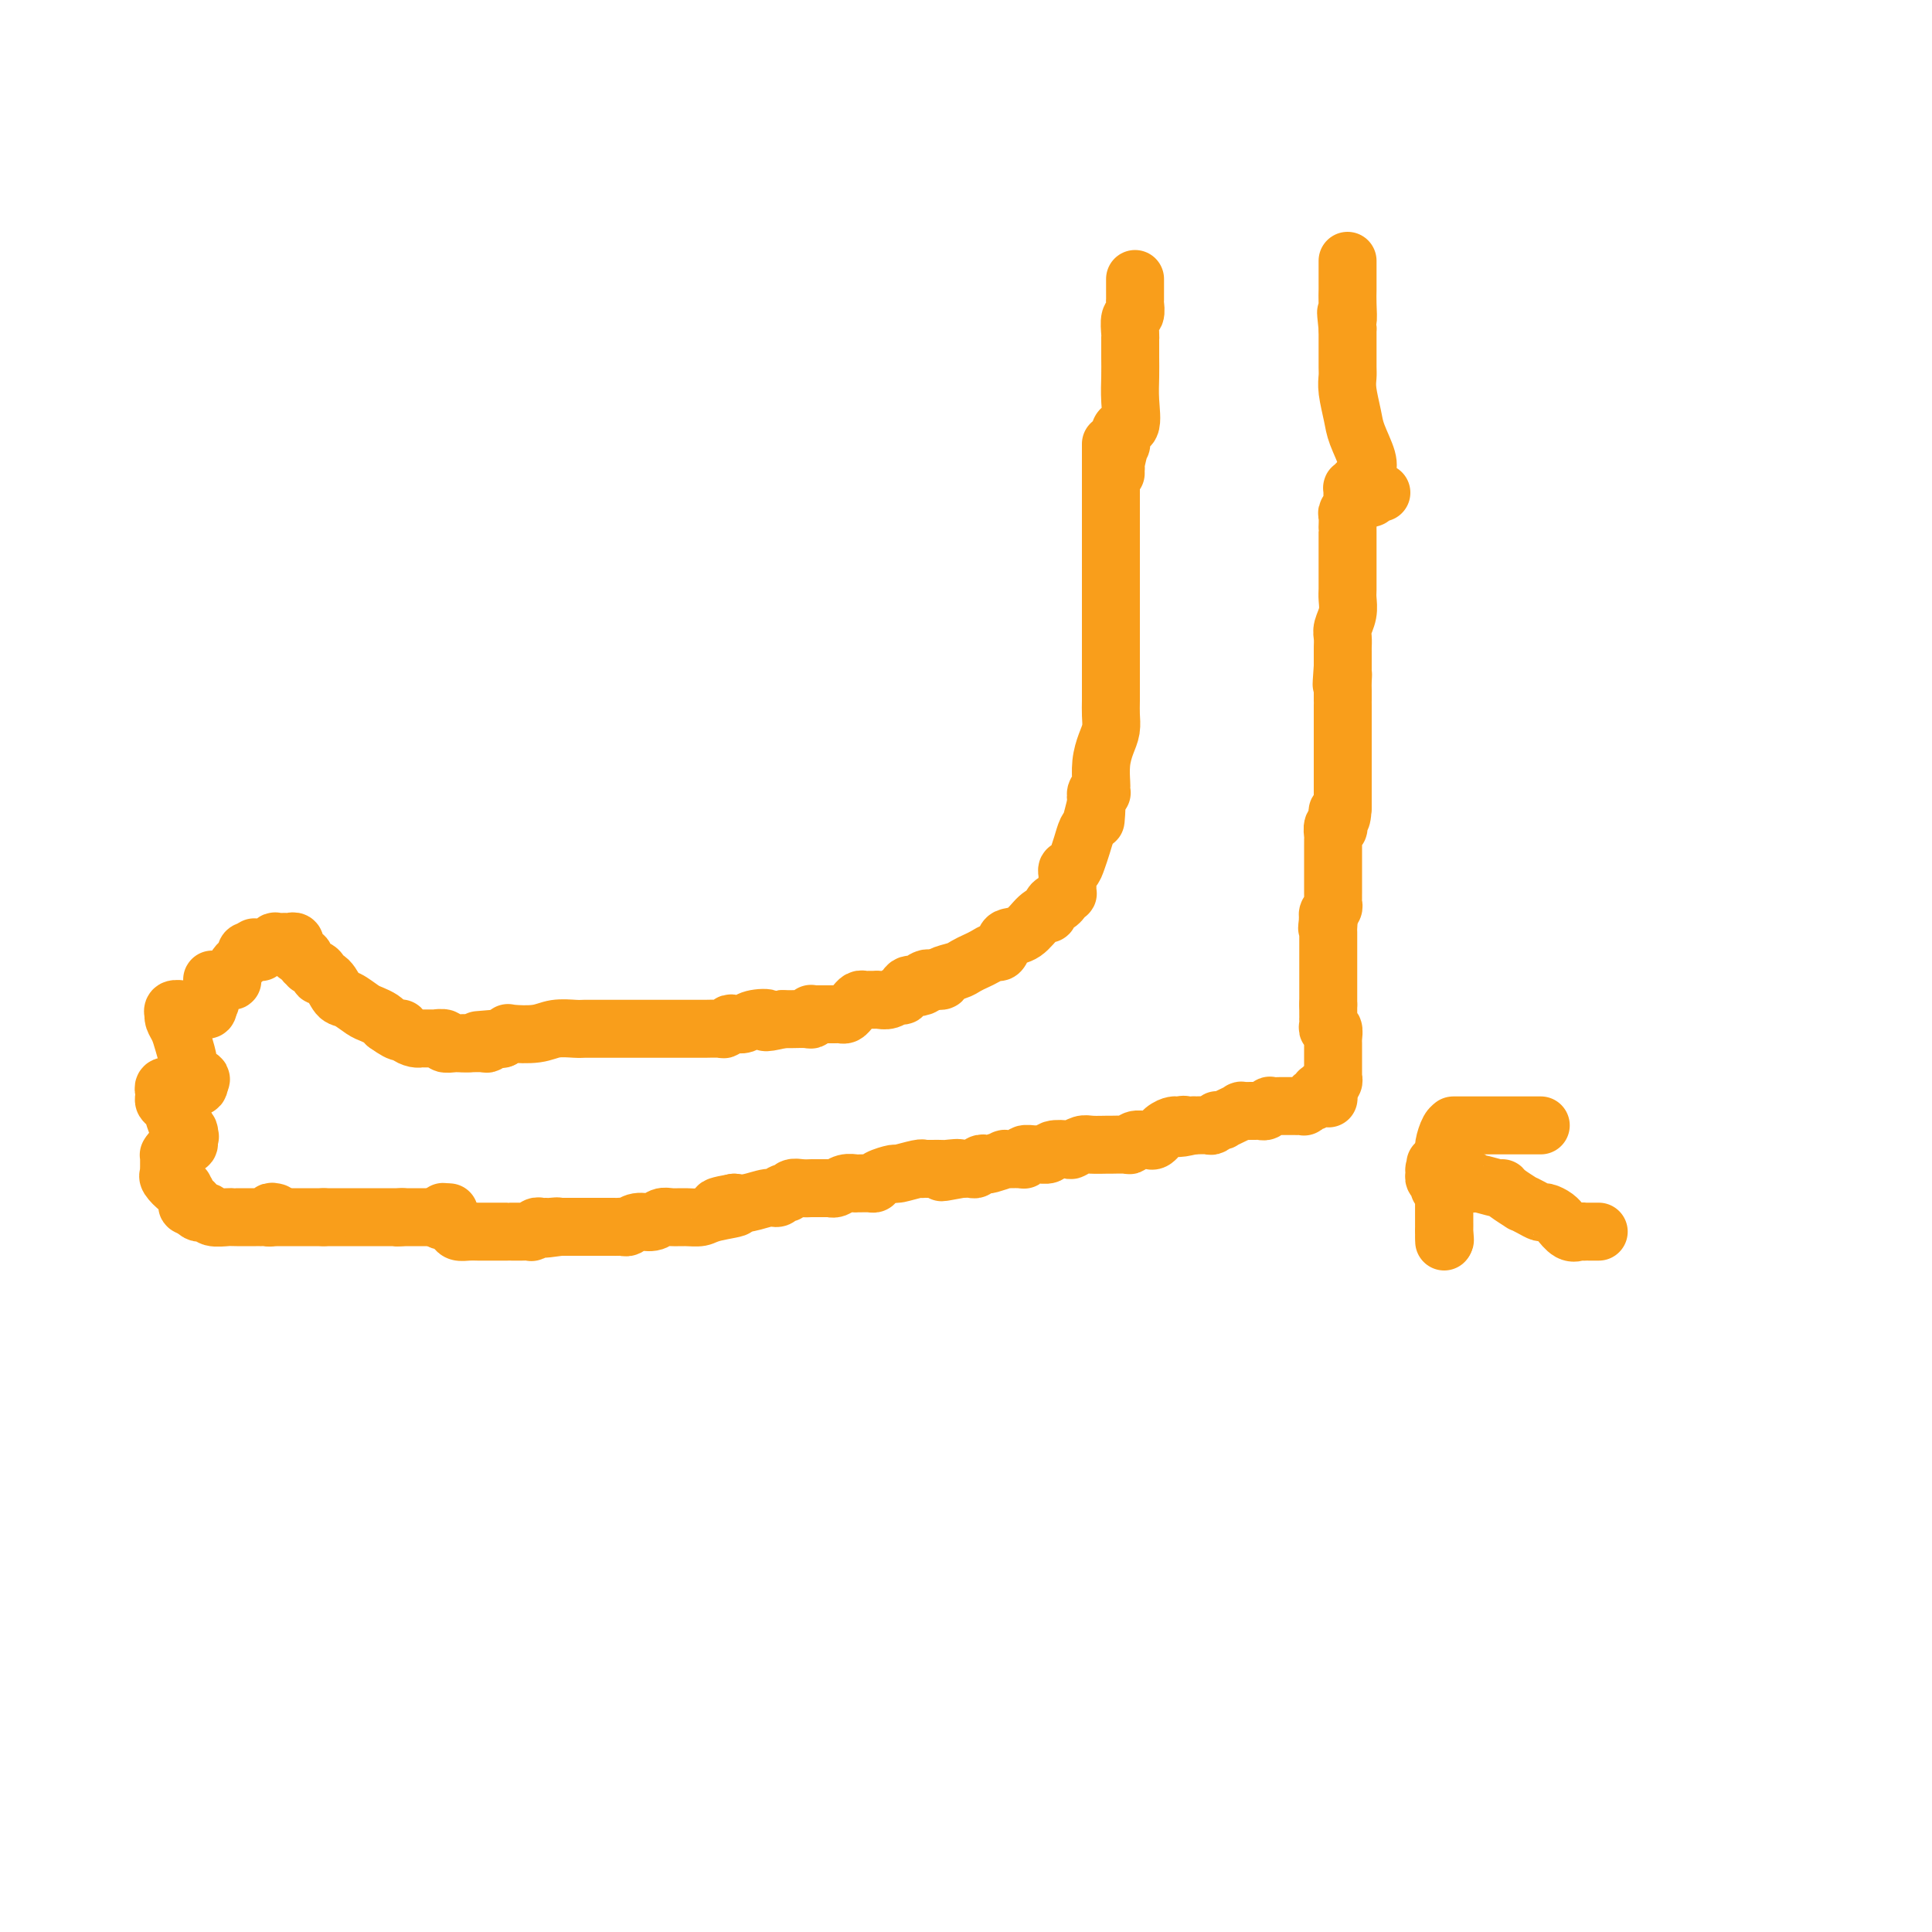 <svg viewBox='0 0 400 400' version='1.1' xmlns='http://www.w3.org/2000/svg' xmlns:xlink='http://www.w3.org/1999/xlink'><g fill='none' stroke='#F99E1B' stroke-width='12' stroke-linecap='round' stroke-linejoin='round'><path d='M230,92c0.000,-0.089 0.000,-0.177 0,0c0.000,0.177 0.000,0.621 0,1c-0.000,0.379 0.000,0.694 0,1c0.000,0.306 0.000,0.603 0,1c-0.000,0.397 0.000,0.894 0,1c0.000,0.106 0.000,-0.179 0,0c0.000,0.179 0.000,0.821 0,1c0.000,0.179 -0.000,-0.107 0,0c0.000,0.107 0.000,0.606 0,1c0.000,0.394 0.000,0.682 0,1c0.000,0.318 0.000,0.666 0,1c-0.000,0.334 -0.000,0.655 0,1c0.000,0.345 -0.000,0.713 0,1c0.000,0.287 -0.000,0.492 0,1c0.000,0.508 0.000,1.319 0,2c0.000,0.681 0.000,1.232 0,2c0.000,0.768 0.000,1.751 0,2c0.000,0.249 0.000,-0.237 0,0c0.000,0.237 0.000,1.198 0,2c0.000,0.802 0.000,1.447 0,2c0.000,0.553 -0.000,1.015 0,2c0.000,0.985 0.000,2.492 0,4'/><path d='M230,119c0.000,4.542 0.000,2.397 0,2c-0.000,-0.397 -0.000,0.954 0,2c0.000,1.046 0.000,1.786 0,2c-0.000,0.214 -0.000,-0.097 0,0c0.000,0.097 0.000,0.602 0,1c-0.000,0.398 -0.000,0.688 0,1c0.000,0.312 0.000,0.646 0,1c-0.000,0.354 -0.000,0.730 0,1c0.000,0.270 0.000,0.436 0,1c-0.000,0.564 -0.000,1.526 0,2c0.000,0.474 0.000,0.461 0,1c-0.000,0.539 -0.000,1.630 0,2c0.000,0.370 0.000,0.019 0,0c-0.000,-0.019 -0.000,0.294 0,1c0.000,0.706 0.000,1.806 0,2c-0.000,0.194 -0.000,-0.517 0,0c0.000,0.517 0.001,2.263 0,3c-0.001,0.737 -0.003,0.465 0,1c0.003,0.535 0.011,1.878 0,3c-0.011,1.122 -0.041,2.024 0,3c0.041,0.976 0.155,2.026 0,3c-0.155,0.974 -0.578,1.872 -1,3c-0.422,1.128 -0.844,2.485 -1,4c-0.156,1.515 -0.045,3.189 0,4c0.045,0.811 0.026,0.759 0,1c-0.026,0.241 -0.059,0.776 0,1c0.059,0.224 0.208,0.137 0,0c-0.208,-0.137 -0.774,-0.325 -1,0c-0.226,0.325 -0.113,1.162 0,2'/><path d='M227,166c-0.416,7.338 0.043,2.182 0,1c-0.043,-1.182 -0.589,1.610 -1,3c-0.411,1.390 -0.688,1.377 -1,2c-0.312,0.623 -0.658,1.883 -1,3c-0.342,1.117 -0.680,2.092 -1,3c-0.320,0.908 -0.622,1.749 -1,2c-0.378,0.251 -0.833,-0.088 -1,0c-0.167,0.088 -0.045,0.602 0,1c0.045,0.398 0.013,0.680 0,1c-0.013,0.320 -0.006,0.677 0,1c0.006,0.323 0.013,0.613 0,1c-0.013,0.387 -0.045,0.872 0,1c0.045,0.128 0.165,-0.102 0,0c-0.165,0.102 -0.617,0.535 -1,1c-0.383,0.465 -0.696,0.963 -1,1c-0.304,0.037 -0.598,-0.386 -1,0c-0.402,0.386 -0.913,1.581 -1,2c-0.087,0.419 0.251,0.061 0,0c-0.251,-0.061 -1.090,0.173 -2,1c-0.910,0.827 -1.892,2.245 -3,3c-1.108,0.755 -2.341,0.846 -3,1c-0.659,0.154 -0.743,0.370 -1,1c-0.257,0.630 -0.688,1.674 -1,2c-0.312,0.326 -0.505,-0.067 -1,0c-0.495,0.067 -1.293,0.595 -2,1c-0.707,0.405 -1.323,0.687 -2,1c-0.677,0.313 -1.416,0.659 -2,1c-0.584,0.341 -1.012,0.679 -2,1c-0.988,0.321 -2.535,0.625 -3,1c-0.465,0.375 0.153,0.821 0,1c-0.153,0.179 -1.076,0.089 -2,0'/><path d='M193,203c-4.351,2.649 -1.729,0.770 -1,0c0.729,-0.770 -0.434,-0.432 -1,0c-0.566,0.432 -0.536,0.957 -1,1c-0.464,0.043 -1.424,-0.395 -2,0c-0.576,0.395 -0.770,1.622 -1,2c-0.230,0.378 -0.495,-0.095 -1,0c-0.505,0.095 -1.248,0.758 -2,1c-0.752,0.242 -1.511,0.064 -2,0c-0.489,-0.064 -0.708,-0.014 -1,0c-0.292,0.014 -0.655,-0.008 -1,0c-0.345,0.008 -0.670,0.044 -1,0c-0.330,-0.044 -0.666,-0.170 -1,0c-0.334,0.170 -0.667,0.634 -1,1c-0.333,0.366 -0.668,0.634 -1,1c-0.332,0.366 -0.663,0.830 -1,1c-0.337,0.170 -0.682,0.046 -1,0c-0.318,-0.046 -0.611,-0.012 -1,0c-0.389,0.012 -0.874,0.003 -1,0c-0.126,-0.003 0.107,-0.001 0,0c-0.107,0.001 -0.554,0.001 -1,0c-0.446,-0.001 -0.890,-0.001 -1,0c-0.110,0.001 0.114,0.004 0,0c-0.114,-0.004 -0.568,-0.015 -1,0c-0.432,0.015 -0.843,0.057 -1,0c-0.157,-0.057 -0.059,-0.211 0,0c0.059,0.211 0.078,0.789 0,1c-0.078,0.211 -0.252,0.057 -1,0c-0.748,-0.057 -2.071,-0.016 -3,0c-0.929,0.016 -1.465,0.008 -2,0'/><path d='M162,211c-5.318,1.254 -3.112,0.387 -3,0c0.112,-0.387 -1.868,-0.296 -3,0c-1.132,0.296 -1.414,0.797 -2,1c-0.586,0.203 -1.474,0.107 -2,0c-0.526,-0.107 -0.688,-0.225 -1,0c-0.312,0.225 -0.774,0.792 -1,1c-0.226,0.208 -0.216,0.056 -1,0c-0.784,-0.056 -2.362,-0.015 -3,0c-0.638,0.015 -0.335,0.004 -1,0c-0.665,-0.004 -2.297,-0.001 -4,0c-1.703,0.001 -3.479,0.000 -5,0c-1.521,-0.000 -2.789,-0.000 -4,0c-1.211,0.000 -2.365,0.000 -3,0c-0.635,-0.000 -0.750,0.000 -1,0c-0.250,-0.000 -0.634,-0.000 -1,0c-0.366,0.000 -0.715,0.000 -1,0c-0.285,-0.000 -0.505,-0.001 -1,0c-0.495,0.001 -1.263,0.004 -2,0c-0.737,-0.004 -1.441,-0.015 -2,0c-0.559,0.015 -0.972,0.056 -2,0c-1.028,-0.056 -2.672,-0.207 -4,0c-1.328,0.207 -2.342,0.774 -4,1c-1.658,0.226 -3.960,0.112 -5,0c-1.040,-0.112 -0.819,-0.223 -1,0c-0.181,0.223 -0.766,0.778 -1,1c-0.234,0.222 -0.117,0.111 0,0'/><path d='M104,215c-9.230,0.635 -3.307,0.223 -1,0c2.307,-0.223 0.996,-0.256 0,0c-0.996,0.256 -1.679,0.801 -2,1c-0.321,0.199 -0.282,0.053 -1,0c-0.718,-0.053 -2.193,-0.014 -3,0c-0.807,0.014 -0.945,0.004 -1,0c-0.055,-0.004 -0.028,-0.002 0,0'/><path d='M281,100c-0.423,0.446 -0.845,0.893 -1,1c-0.155,0.107 -0.041,-0.125 0,0c0.041,0.125 0.011,0.608 0,1c-0.011,0.392 -0.002,0.693 0,1c0.002,0.307 -0.003,0.622 0,1c0.003,0.378 0.015,0.821 0,1c-0.015,0.179 -0.057,0.094 0,0c0.057,-0.094 0.211,-0.197 0,0c-0.211,0.197 -0.789,0.696 -1,1c-0.211,0.304 -0.057,0.415 0,1c0.057,0.585 0.015,1.643 0,2c-0.015,0.357 -0.004,0.012 0,0c0.004,-0.012 0.001,0.308 0,1c-0.001,0.692 -0.000,1.755 0,2c0.000,0.245 0.000,-0.328 0,0c-0.000,0.328 0.000,1.558 0,2c-0.000,0.442 -0.000,0.095 0,1c0.000,0.905 0.001,3.060 0,4c-0.001,0.940 -0.004,0.664 0,1c0.004,0.336 0.015,1.283 0,2c-0.015,0.717 -0.057,1.205 0,2c0.057,0.795 0.211,1.899 0,3c-0.211,1.101 -0.789,2.201 -1,3c-0.211,0.799 -0.057,1.297 0,2c0.057,0.703 0.015,1.611 0,2c-0.015,0.389 -0.004,0.259 0,1c0.004,0.741 0.001,2.355 0,3c-0.001,0.645 -0.001,0.323 0,0'/><path d='M278,138c-0.464,6.295 -0.124,3.031 0,2c0.124,-1.031 0.033,0.171 0,1c-0.033,0.829 -0.009,1.287 0,2c0.009,0.713 0.002,1.683 0,2c-0.002,0.317 -0.001,-0.018 0,0c0.001,0.018 0.000,0.390 0,1c-0.000,0.610 -0.000,1.459 0,2c0.000,0.541 0.000,0.776 0,1c-0.000,0.224 -0.000,0.439 0,1c0.000,0.561 0.000,1.470 0,2c-0.000,0.530 -0.000,0.681 0,1c0.000,0.319 0.000,0.807 0,1c-0.000,0.193 -0.000,0.093 0,0c0.000,-0.093 0.000,-0.179 0,0c-0.000,0.179 -0.000,0.622 0,1c0.000,0.378 0.000,0.691 0,1c-0.000,0.309 -0.000,0.612 0,1c0.000,0.388 0.000,0.860 0,1c-0.000,0.140 -0.000,-0.050 0,0c0.000,0.050 0.000,0.342 0,1c-0.000,0.658 -0.000,1.682 0,2c0.000,0.318 0.000,-0.071 0,0c-0.000,0.071 -0.000,0.601 0,1c0.000,0.399 0.000,0.668 0,1c0.000,0.332 0.000,0.728 0,1c0.000,0.272 0.000,0.419 0,1c0.000,0.581 0.000,1.594 0,2c0.000,0.406 0.000,0.203 0,0'/><path d='M278,167c-0.222,4.533 -0.777,1.365 -1,1c-0.223,-0.365 -0.112,2.074 0,3c0.112,0.926 0.226,0.338 0,0c-0.226,-0.338 -0.793,-0.427 -1,0c-0.207,0.427 -0.056,1.371 0,2c0.056,0.629 0.015,0.943 0,1c-0.015,0.057 -0.004,-0.143 0,0c0.004,0.143 0.001,0.630 0,1c-0.001,0.370 -0.000,0.624 0,1c0.000,0.376 0.000,0.875 0,1c-0.000,0.125 -0.000,-0.124 0,0c0.000,0.124 0.000,0.622 0,1c-0.000,0.378 -0.000,0.638 0,1c0.000,0.362 0.000,0.827 0,1c-0.000,0.173 -0.000,0.056 0,0c0.000,-0.056 0.000,-0.049 0,0c-0.000,0.049 -0.000,0.142 0,1c0.000,0.858 0.000,2.482 0,3c-0.000,0.518 -0.000,-0.068 0,0c0.000,0.068 0.001,0.792 0,1c-0.001,0.208 -0.004,-0.099 0,0c0.004,0.099 0.015,0.605 0,1c-0.015,0.395 -0.057,0.681 0,1c0.057,0.319 0.211,0.673 0,1c-0.211,0.327 -0.788,0.626 -1,1c-0.212,0.374 -0.061,0.821 0,1c0.061,0.179 0.030,0.089 0,0'/><path d='M275,190c-0.464,3.740 -0.124,1.590 0,1c0.124,-0.590 0.033,0.381 0,1c-0.033,0.619 -0.009,0.887 0,1c0.009,0.113 0.002,0.071 0,0c-0.002,-0.071 -0.001,-0.173 0,0c0.001,0.173 0.000,0.620 0,1c-0.000,0.380 -0.000,0.694 0,1c0.000,0.306 0.000,0.603 0,1c-0.000,0.397 -0.000,0.894 0,1c0.000,0.106 0.000,-0.179 0,0c-0.000,0.179 -0.000,0.821 0,1c0.000,0.179 0.000,-0.106 0,0c-0.000,0.106 -0.000,0.602 0,1c0.000,0.398 0.000,0.698 0,1c-0.000,0.302 -0.000,0.606 0,1c0.000,0.394 0.000,0.879 0,1c-0.000,0.121 -0.000,-0.123 0,0c0.000,0.123 0.000,0.611 0,1c-0.000,0.389 -0.000,0.679 0,1c0.000,0.321 0.000,0.674 0,1c-0.000,0.326 -0.000,0.626 0,1c0.000,0.374 0.000,0.822 0,1c-0.000,0.178 0.000,0.086 0,0c0.000,-0.086 0.000,-0.168 0,0c0.000,0.168 0.000,0.584 0,1'/><path d='M275,208c0.000,2.967 0.000,1.386 0,1c-0.000,-0.386 -0.001,0.423 0,1c0.001,0.577 0.004,0.924 0,1c-0.004,0.076 -0.015,-0.117 0,0c0.015,0.117 0.057,0.543 0,1c-0.057,0.457 -0.211,0.944 0,1c0.211,0.056 0.789,-0.318 1,0c0.211,0.318 0.057,1.328 0,2c-0.057,0.672 -0.015,1.007 0,1c0.015,-0.007 0.004,-0.358 0,0c-0.004,0.358 -0.001,1.423 0,2c0.001,0.577 0.000,0.666 0,1c-0.000,0.334 -0.000,0.911 0,1c0.000,0.089 0.001,-0.312 0,0c-0.001,0.312 -0.004,1.337 0,2c0.004,0.663 0.015,0.965 0,1c-0.015,0.035 -0.057,-0.198 0,0c0.057,0.198 0.211,0.826 0,1c-0.211,0.174 -0.788,-0.107 -1,0c-0.212,0.107 -0.061,0.602 0,1c0.061,0.398 0.030,0.699 0,1'/><path d='M275,226c0.043,2.780 0.151,0.730 0,0c-0.151,-0.730 -0.562,-0.139 -1,0c-0.438,0.139 -0.905,-0.174 -1,0c-0.095,0.174 0.181,0.835 0,1c-0.181,0.165 -0.818,-0.166 -1,0c-0.182,0.166 0.092,0.829 0,1c-0.092,0.171 -0.548,-0.150 -1,0c-0.452,0.150 -0.899,0.772 -1,1c-0.101,0.228 0.145,0.061 0,0c-0.145,-0.061 -0.679,-0.016 -1,0c-0.321,0.016 -0.427,0.004 -1,0c-0.573,-0.004 -1.611,-0.001 -2,0c-0.389,0.001 -0.128,-0.001 0,0c0.128,0.001 0.122,0.004 0,0c-0.122,-0.004 -0.361,-0.015 -1,0c-0.639,0.015 -1.677,0.057 -2,0c-0.323,-0.057 0.069,-0.211 0,0c-0.069,0.211 -0.601,0.789 -1,1c-0.399,0.211 -0.666,0.056 -1,0c-0.334,-0.056 -0.736,-0.012 -1,0c-0.264,0.012 -0.390,-0.007 -1,0c-0.610,0.007 -1.703,0.040 -2,0c-0.297,-0.040 0.204,-0.154 0,0c-0.204,0.154 -1.111,0.576 -2,1c-0.889,0.424 -1.758,0.849 -2,1c-0.242,0.151 0.144,0.026 0,0c-0.144,-0.026 -0.818,0.045 -1,0c-0.182,-0.045 0.126,-0.208 0,0c-0.126,0.208 -0.688,0.787 -1,1c-0.312,0.213 -0.375,0.061 -1,0c-0.625,-0.061 -1.813,-0.030 -3,0'/><path d='M247,233c-4.734,1.081 -2.567,0.283 -2,0c0.567,-0.283 -0.464,-0.052 -1,0c-0.536,0.052 -0.576,-0.077 -1,0c-0.424,0.077 -1.230,0.359 -2,1c-0.770,0.641 -1.502,1.640 -2,2c-0.498,0.360 -0.761,0.082 -1,0c-0.239,-0.082 -0.453,0.030 -1,0c-0.547,-0.030 -1.426,-0.204 -2,0c-0.574,0.204 -0.843,0.787 -1,1c-0.157,0.213 -0.202,0.056 -1,0c-0.798,-0.056 -2.351,-0.011 -3,0c-0.649,0.011 -0.395,-0.011 -1,0c-0.605,0.011 -2.068,0.054 -3,0c-0.932,-0.054 -1.334,-0.207 -2,0c-0.666,0.207 -1.597,0.773 -2,1c-0.403,0.227 -0.278,0.114 -1,0c-0.722,-0.114 -2.292,-0.228 -3,0c-0.708,0.228 -0.554,0.797 -1,1c-0.446,0.203 -1.493,0.040 -2,0c-0.507,-0.040 -0.474,0.042 -1,0c-0.526,-0.042 -1.613,-0.208 -2,0c-0.387,0.208 -0.076,0.792 0,1c0.076,0.208 -0.084,0.042 -1,0c-0.916,-0.042 -2.588,0.040 -3,0c-0.412,-0.040 0.436,-0.203 0,0c-0.436,0.203 -2.158,0.772 -3,1c-0.842,0.228 -0.806,0.113 -1,0c-0.194,-0.113 -0.619,-0.226 -1,0c-0.381,0.226 -0.718,0.792 -1,1c-0.282,0.208 -0.509,0.060 -1,0c-0.491,-0.060 -1.245,-0.030 -2,0'/><path d='M199,242c-7.539,1.392 -2.387,0.373 -1,0c1.387,-0.373 -0.991,-0.100 -2,0c-1.009,0.100 -0.649,0.027 -1,0c-0.351,-0.027 -1.414,-0.008 -2,0c-0.586,0.008 -0.694,0.006 -1,0c-0.306,-0.006 -0.811,-0.016 -1,0c-0.189,0.016 -0.061,0.060 0,0c0.061,-0.060 0.055,-0.222 -1,0c-1.055,0.222 -3.160,0.830 -4,1c-0.840,0.170 -0.413,-0.098 -1,0c-0.587,0.098 -2.186,0.562 -3,1c-0.814,0.438 -0.844,0.850 -1,1c-0.156,0.150 -0.440,0.039 -1,0c-0.560,-0.039 -1.396,-0.007 -2,0c-0.604,0.007 -0.975,-0.012 -1,0c-0.025,0.012 0.297,0.056 0,0c-0.297,-0.056 -1.214,-0.211 -2,0c-0.786,0.211 -1.440,0.789 -2,1c-0.560,0.211 -1.024,0.057 -1,0c0.024,-0.057 0.537,-0.015 0,0c-0.537,0.015 -2.122,0.003 -3,0c-0.878,-0.003 -1.047,0.003 -1,0c0.047,-0.003 0.311,-0.016 0,0c-0.311,0.016 -1.196,0.061 -2,0c-0.804,-0.061 -1.526,-0.228 -2,0c-0.474,0.228 -0.700,0.849 -1,1c-0.300,0.151 -0.674,-0.170 -1,0c-0.326,0.170 -0.603,0.829 -1,1c-0.397,0.171 -0.915,-0.146 -2,0c-1.085,0.146 -2.739,0.756 -4,1c-1.261,0.244 -2.131,0.122 -3,0'/><path d='M152,249c-7.067,1.265 -1.234,0.928 0,1c1.234,0.072 -2.131,0.554 -4,1c-1.869,0.446 -2.243,0.856 -3,1c-0.757,0.144 -1.897,0.024 -3,0c-1.103,-0.024 -2.169,0.050 -3,0c-0.831,-0.050 -1.427,-0.224 -2,0c-0.573,0.224 -1.123,0.845 -2,1c-0.877,0.155 -2.081,-0.154 -3,0c-0.919,0.154 -1.554,0.773 -2,1c-0.446,0.227 -0.704,0.061 -1,0c-0.296,-0.061 -0.628,-0.016 -1,0c-0.372,0.016 -0.782,0.004 -1,0c-0.218,-0.004 -0.243,-0.001 -1,0c-0.757,0.001 -2.245,0.000 -3,0c-0.755,-0.000 -0.776,-0.000 -1,0c-0.224,0.000 -0.652,0.000 -1,0c-0.348,-0.000 -0.618,-0.000 -1,0c-0.382,0.000 -0.877,0.000 -1,0c-0.123,-0.000 0.124,-0.000 0,0c-0.124,0.000 -0.621,0.000 -1,0c-0.379,-0.000 -0.641,-0.000 -1,0c-0.359,0.000 -0.817,0.000 -1,0c-0.183,-0.000 -0.092,-0.000 0,0'/><path d='M116,254c-5.748,0.773 -2.117,0.206 -1,0c1.117,-0.206 -0.279,-0.051 -1,0c-0.721,0.051 -0.766,-0.000 -1,0c-0.234,0.000 -0.657,0.053 -1,0c-0.343,-0.053 -0.607,-0.210 -1,0c-0.393,0.210 -0.914,0.788 -1,1c-0.086,0.212 0.262,0.057 0,0c-0.262,-0.057 -1.136,-0.015 -2,0c-0.864,0.015 -1.718,0.004 -2,0c-0.282,-0.004 0.010,-0.001 0,0c-0.010,0.001 -0.320,0.000 -1,0c-0.680,-0.000 -1.729,-0.000 -2,0c-0.271,0.000 0.236,0.001 0,0c-0.236,-0.001 -1.215,-0.003 -2,0c-0.785,0.003 -1.377,0.011 -2,0c-0.623,-0.011 -1.277,-0.042 -2,0c-0.723,0.042 -1.513,0.155 -2,0c-0.487,-0.155 -0.670,-0.580 -1,-1c-0.330,-0.420 -0.809,-0.834 -1,-1c-0.191,-0.166 -0.096,-0.083 0,0'/><path d='M93,253c-3.498,-0.321 -0.742,-0.622 0,-1c0.742,-0.378 -0.531,-0.833 -1,-1c-0.469,-0.167 -0.134,-0.048 0,0c0.134,0.048 0.067,0.024 0,0'/><path d='M93,251c-0.032,0.423 -0.064,0.845 0,1c0.064,0.155 0.223,0.041 0,0c-0.223,-0.041 -0.830,-0.011 -1,0c-0.170,0.011 0.095,0.003 0,0c-0.095,-0.003 -0.551,-0.001 -1,0c-0.449,0.001 -0.890,0.000 -1,0c-0.110,-0.000 0.111,-0.000 0,0c-0.111,0.000 -0.555,0.000 -1,0c-0.445,-0.000 -0.893,-0.000 -1,0c-0.107,0.000 0.126,0.000 0,0c-0.126,-0.000 -0.611,-0.000 -1,0c-0.389,0.000 -0.682,0.000 -1,0c-0.318,-0.000 -0.663,-0.000 -1,0c-0.337,0.000 -0.668,0.000 -1,0c-0.332,-0.000 -0.666,-0.000 -1,0'/><path d='M83,252c-1.560,0.155 -0.459,0.041 0,0c0.459,-0.041 0.277,-0.011 0,0c-0.277,0.011 -0.648,0.003 -1,0c-0.352,-0.003 -0.686,-0.001 -1,0c-0.314,0.001 -0.610,0.000 -1,0c-0.390,-0.000 -0.874,-0.000 -1,0c-0.126,0.000 0.107,0.000 0,0c-0.107,-0.000 -0.555,-0.000 -1,0c-0.445,0.000 -0.889,0.000 -1,0c-0.111,-0.000 0.109,-0.000 0,0c-0.109,0.000 -0.548,0.000 -1,0c-0.452,-0.000 -0.916,-0.000 -1,0c-0.084,0.000 0.212,0.000 0,0c-0.212,-0.000 -0.933,-0.000 -1,0c-0.067,0.000 0.519,0.000 0,0c-0.519,-0.000 -2.142,-0.000 -3,0c-0.858,0.000 -0.951,0.000 -1,0c-0.049,-0.000 -0.055,-0.000 0,0c0.055,0.000 0.169,0.000 0,0c-0.169,-0.000 -0.622,-0.000 -1,0c-0.378,0.000 -0.679,0.000 -1,0c-0.321,-0.000 -0.660,-0.000 -1,0'/><path d='M67,252c-2.735,0.000 -1.573,0.000 -1,0c0.573,0.000 0.557,0.000 0,0c-0.557,0.000 -1.656,0.000 -2,0c-0.344,-0.000 0.065,0.000 0,0c-0.065,0.000 -0.605,-0.000 -1,0c-0.395,0.000 -0.645,0.000 -1,0c-0.355,0.000 -0.815,0.000 -1,0c-0.185,0.000 -0.096,-0.000 0,0c0.096,0.000 0.197,0.000 0,0c-0.197,-0.000 -0.694,-0.000 -1,0c-0.306,0.000 -0.422,0.000 -1,0c-0.578,0.000 -1.617,0.000 -2,0c-0.383,0.000 -0.109,0.000 0,0c0.109,0.000 0.055,0.000 0,0'/><path d='M57,251c-0.444,-0.113 -0.889,-0.226 -1,0c-0.111,0.226 0.111,0.793 0,1c-0.111,0.207 -0.555,0.056 -1,0c-0.445,-0.056 -0.890,-0.015 -1,0c-0.110,0.015 0.115,0.004 0,0c-0.115,-0.004 -0.571,-0.001 -1,0c-0.429,0.001 -0.831,0.000 -1,0c-0.169,-0.000 -0.104,-0.000 0,0c0.104,0.000 0.249,0.000 0,0c-0.249,-0.000 -0.891,-0.000 -1,0c-0.109,0.000 0.314,0.001 0,0c-0.314,-0.001 -1.365,-0.004 -2,0c-0.635,0.004 -0.853,0.015 -1,0c-0.147,-0.015 -0.225,-0.056 -1,0c-0.775,0.056 -2.249,0.208 -3,0c-0.751,-0.208 -0.779,-0.777 -1,-1c-0.221,-0.223 -0.637,-0.098 -1,0c-0.363,0.098 -0.675,0.171 -1,0c-0.325,-0.171 -0.662,-0.585 -1,-1'/><path d='M40,250c-2.565,-0.389 -0.477,-0.860 0,-1c0.477,-0.140 -0.656,0.053 -1,0c-0.344,-0.053 0.102,-0.352 0,-1c-0.102,-0.648 -0.753,-1.644 -1,-2c-0.247,-0.356 -0.091,-0.070 0,0c0.091,0.070 0.115,-0.076 0,0c-0.115,0.076 -0.371,0.374 -1,0c-0.629,-0.374 -1.633,-1.421 -2,-2c-0.367,-0.579 -0.098,-0.690 0,-1c0.098,-0.310 0.026,-0.818 0,-1c-0.026,-0.182 -0.007,-0.037 0,0c0.007,0.037 0.002,-0.032 0,0c-0.002,0.032 -0.000,0.166 0,0c0.000,-0.166 -0.001,-0.632 0,-1c0.001,-0.368 0.003,-0.639 0,-1c-0.003,-0.361 -0.011,-0.814 0,-1c0.011,-0.186 0.040,-0.106 0,0c-0.040,0.106 -0.150,0.239 0,0c0.150,-0.239 0.561,-0.849 1,-1c0.439,-0.151 0.906,0.156 1,0c0.094,-0.156 -0.185,-0.777 0,-1c0.185,-0.223 0.833,-0.050 1,0c0.167,0.050 -0.147,-0.025 0,0c0.147,0.025 0.756,0.150 1,0c0.244,-0.150 0.122,-0.575 0,-1'/><path d='M39,236c0.627,-1.268 0.193,-0.436 0,0c-0.193,0.436 -0.146,0.478 0,0c0.146,-0.478 0.389,-1.476 0,-2c-0.389,-0.524 -1.411,-0.574 -2,-1c-0.589,-0.426 -0.746,-1.229 -1,-2c-0.254,-0.771 -0.604,-1.512 -1,-2c-0.396,-0.488 -0.839,-0.723 -1,-1c-0.161,-0.277 -0.039,-0.596 0,-1c0.039,-0.404 -0.006,-0.893 0,-1c0.006,-0.107 0.061,0.167 0,0c-0.061,-0.167 -0.238,-0.777 0,-1c0.238,-0.223 0.891,-0.060 1,0c0.109,0.060 -0.327,0.016 0,0c0.327,-0.016 1.416,-0.003 2,0c0.584,0.003 0.664,-0.003 1,0c0.336,0.003 0.927,0.015 1,0c0.073,-0.015 -0.372,-0.055 0,0c0.372,0.055 1.562,0.207 2,0c0.438,-0.207 0.125,-0.773 0,-1c-0.125,-0.227 -0.063,-0.113 0,0'/><path d='M41,224c1.126,-0.547 0.442,-0.916 0,-1c-0.442,-0.084 -0.643,0.115 -1,0c-0.357,-0.115 -0.870,-0.545 -1,-1c-0.130,-0.455 0.123,-0.935 0,-2c-0.123,-1.065 -0.621,-2.715 -1,-4c-0.379,-1.285 -0.639,-2.204 -1,-3c-0.361,-0.796 -0.822,-1.467 -1,-2c-0.178,-0.533 -0.072,-0.927 0,-1c0.072,-0.073 0.110,0.177 0,0c-0.110,-0.177 -0.366,-0.779 0,-1c0.366,-0.221 1.356,-0.059 2,0c0.644,0.059 0.942,0.016 1,0c0.058,-0.016 -0.125,-0.004 0,0c0.125,0.004 0.559,0.002 1,0c0.441,-0.002 0.889,-0.003 1,0c0.111,0.003 -0.115,0.011 0,0c0.115,-0.011 0.569,-0.041 1,0c0.431,0.041 0.837,0.155 1,0c0.163,-0.155 0.081,-0.577 0,-1'/><path d='M43,208c1.099,-0.550 0.347,-0.925 0,-1c-0.347,-0.075 -0.290,0.152 0,0c0.290,-0.152 0.813,-0.682 1,-1c0.187,-0.318 0.039,-0.425 0,-1c-0.039,-0.575 0.032,-1.618 0,-2c-0.032,-0.382 -0.167,-0.102 0,0c0.167,0.102 0.637,0.027 1,0c0.363,-0.027 0.619,-0.007 1,0c0.381,0.007 0.886,-0.000 1,0c0.114,0.000 -0.163,0.007 0,0c0.163,-0.007 0.764,-0.029 1,0c0.236,0.029 0.105,0.109 0,0c-0.105,-0.109 -0.186,-0.406 0,-1c0.186,-0.594 0.637,-1.483 1,-2c0.363,-0.517 0.636,-0.661 1,-1c0.364,-0.339 0.819,-0.874 1,-1c0.181,-0.126 0.087,0.159 0,0c-0.087,-0.159 -0.168,-0.760 0,-1c0.168,-0.240 0.584,-0.120 1,0'/><path d='M52,197c1.349,-1.703 0.221,-0.460 0,0c-0.221,0.460 0.465,0.138 1,0c0.535,-0.138 0.918,-0.093 1,0c0.082,0.093 -0.138,0.235 0,0c0.138,-0.235 0.632,-0.848 1,-1c0.368,-0.152 0.609,0.156 1,0c0.391,-0.156 0.932,-0.775 1,-1c0.068,-0.225 -0.336,-0.056 0,0c0.336,0.056 1.411,0.000 2,0c0.589,-0.000 0.693,0.055 1,0c0.307,-0.055 0.817,-0.221 1,0c0.183,0.221 0.039,0.829 0,1c-0.039,0.171 0.027,-0.095 0,0c-0.027,0.095 -0.146,0.551 0,1c0.146,0.449 0.559,0.890 1,1c0.441,0.110 0.911,-0.111 1,0c0.089,0.111 -0.202,0.555 0,1c0.202,0.445 0.897,0.891 1,1c0.103,0.109 -0.387,-0.118 0,0c0.387,0.118 1.650,0.580 2,1c0.350,0.420 -0.212,0.799 0,1c0.212,0.201 1.197,0.225 2,1c0.803,0.775 1.423,2.302 2,3c0.577,0.698 1.110,0.568 2,1c0.890,0.432 2.135,1.425 3,2c0.865,0.575 1.348,0.732 2,1c0.652,0.268 1.472,0.648 2,1c0.528,0.352 0.764,0.676 1,1'/><path d='M80,212c3.895,2.812 3.134,1.342 3,1c-0.134,-0.342 0.360,0.444 1,1c0.640,0.556 1.425,0.881 2,1c0.575,0.119 0.941,0.032 1,0c0.059,-0.032 -0.190,-0.009 0,0c0.190,0.009 0.819,0.003 1,0c0.181,-0.003 -0.087,-0.002 0,0c0.087,0.002 0.529,0.004 1,0c0.471,-0.004 0.970,-0.015 1,0c0.030,0.015 -0.409,0.057 0,0c0.409,-0.057 1.668,-0.211 2,0c0.332,0.211 -0.261,0.789 0,1c0.261,0.211 1.377,0.057 2,0c0.623,-0.057 0.755,-0.015 1,0c0.245,0.015 0.604,0.004 1,0c0.396,-0.004 0.827,-0.001 1,0c0.173,0.001 0.086,0.001 0,0'/><path d='M231,98c-0.008,-0.419 -0.016,-0.837 0,-1c0.016,-0.163 0.055,-0.069 0,0c-0.055,0.069 -0.203,0.113 0,-1c0.203,-1.113 0.758,-3.385 1,-4c0.242,-0.615 0.170,0.426 0,0c-0.170,-0.426 -0.438,-2.319 0,-3c0.438,-0.681 1.581,-0.151 2,-1c0.419,-0.849 0.112,-3.079 0,-5c-0.112,-1.921 -0.030,-3.534 0,-5c0.030,-1.466 0.008,-2.785 0,-4c-0.008,-1.215 -0.002,-2.326 0,-3c0.002,-0.674 -0.001,-0.909 0,-1c0.001,-0.091 0.004,-0.036 0,0c-0.004,0.036 -0.015,0.055 0,0c0.015,-0.055 0.057,-0.184 0,-1c-0.057,-0.816 -0.211,-2.318 0,-3c0.211,-0.682 0.789,-0.545 1,-1c0.211,-0.455 0.057,-1.502 0,-2c-0.057,-0.498 -0.015,-0.445 0,-1c0.015,-0.555 0.004,-1.716 0,-2c-0.004,-0.284 -0.001,0.308 0,0c0.001,-0.308 0.000,-1.517 0,-2c-0.000,-0.483 -0.000,-0.242 0,0'/><path d='M286,102c-0.312,-0.008 -0.623,-0.015 -1,0c-0.377,0.015 -0.819,0.054 -1,0c-0.181,-0.054 -0.101,-0.201 0,0c0.101,0.201 0.223,0.750 0,1c-0.223,0.250 -0.792,0.201 -1,0c-0.208,-0.201 -0.054,-0.555 0,-1c0.054,-0.445 0.008,-0.983 0,-1c-0.008,-0.017 0.023,0.486 0,0c-0.023,-0.486 -0.101,-1.961 0,-3c0.101,-1.039 0.381,-1.644 0,-3c-0.381,-1.356 -1.423,-3.464 -2,-5c-0.577,-1.536 -0.691,-2.499 -1,-4c-0.309,-1.501 -0.815,-3.540 -1,-5c-0.185,-1.460 -0.050,-2.341 0,-3c0.050,-0.659 0.013,-1.095 0,-2c-0.013,-0.905 -0.004,-2.280 0,-3c0.004,-0.720 0.001,-0.784 0,-1c-0.001,-0.216 -0.000,-0.583 0,-1c0.000,-0.417 0.000,-0.885 0,-1c-0.000,-0.115 -0.000,0.123 0,0c0.000,-0.123 0.000,-0.607 0,-1c-0.000,-0.393 -0.000,-0.697 0,-1'/><path d='M279,68c-0.619,-5.726 -0.166,-2.541 0,-2c0.166,0.541 0.044,-1.560 0,-3c-0.044,-1.440 -0.012,-2.218 0,-3c0.012,-0.782 0.003,-1.569 0,-2c-0.003,-0.431 -0.001,-0.507 0,-1c0.001,-0.493 0.000,-1.402 0,-2c-0.000,-0.598 -0.000,-0.885 0,-1c0.000,-0.115 0.000,-0.057 0,0'/><path d='M331,255c-0.341,-0.000 -0.682,-0.001 -1,0c-0.318,0.001 -0.612,0.002 -1,0c-0.388,-0.002 -0.868,-0.008 -1,0c-0.132,0.008 0.084,0.031 0,0c-0.084,-0.031 -0.469,-0.116 -1,0c-0.531,0.116 -1.207,0.434 -2,0c-0.793,-0.434 -1.703,-1.618 -2,-2c-0.297,-0.382 0.020,0.039 0,0c-0.020,-0.039 -0.378,-0.536 -1,-1c-0.622,-0.464 -1.509,-0.893 -2,-1c-0.491,-0.107 -0.587,0.108 -1,0c-0.413,-0.108 -1.144,-0.541 -2,-1c-0.856,-0.459 -1.837,-0.945 -2,-1c-0.163,-0.055 0.492,0.321 0,0c-0.492,-0.321 -2.131,-1.339 -3,-2c-0.869,-0.661 -0.967,-0.966 -1,-1c-0.033,-0.034 -0.002,0.202 -1,0c-0.998,-0.202 -3.027,-0.842 -4,-1c-0.973,-0.158 -0.891,0.165 -1,0c-0.109,-0.165 -0.411,-0.817 -1,-1c-0.589,-0.183 -1.466,0.105 -2,0c-0.534,-0.105 -0.724,-0.601 -1,-1c-0.276,-0.399 -0.638,-0.699 -1,-1'/><path d='M300,242c-5.034,-2.010 -2.119,-0.536 -1,0c1.119,0.536 0.442,0.132 0,0c-0.442,-0.132 -0.650,0.006 -1,0c-0.350,-0.006 -0.841,-0.156 -1,0c-0.159,0.156 0.014,0.617 0,1c-0.014,0.383 -0.214,0.689 0,1c0.214,0.311 0.842,0.629 1,1c0.158,0.371 -0.154,0.795 0,1c0.154,0.205 0.773,0.191 1,0c0.227,-0.191 0.061,-0.557 0,0c-0.061,0.557 -0.016,2.038 0,3c0.016,0.962 0.004,1.404 0,2c-0.004,0.596 -0.001,1.345 0,2c0.001,0.655 0.000,1.215 0,2c-0.000,0.785 -0.000,1.796 0,2c0.000,0.204 0.000,-0.398 0,-1'/><path d='M299,256c0.309,1.902 0.083,-0.344 0,-1c-0.083,-0.656 -0.022,0.277 0,0c0.022,-0.277 0.005,-1.764 0,-3c-0.005,-1.236 0.001,-2.222 0,-4c-0.001,-1.778 -0.011,-4.347 0,-6c0.011,-1.653 0.042,-2.390 0,-3c-0.042,-0.610 -0.156,-1.092 0,-2c0.156,-0.908 0.582,-2.243 1,-3c0.418,-0.757 0.830,-0.935 1,-1c0.170,-0.065 0.100,-0.017 0,0c-0.100,0.017 -0.230,0.005 0,0c0.230,-0.005 0.819,-0.001 1,0c0.181,0.001 -0.047,0.000 0,0c0.047,-0.000 0.367,-0.000 1,0c0.633,0.000 1.578,0.000 2,0c0.422,-0.000 0.321,-0.000 1,0c0.679,0.000 2.140,0.000 3,0c0.860,-0.000 1.120,-0.000 2,0c0.880,0.000 2.379,0.000 3,0c0.621,-0.000 0.362,-0.000 1,0c0.638,0.000 2.172,0.000 3,0c0.828,-0.000 0.951,-0.000 1,0c0.049,0.000 0.025,0.000 0,0'/></g>
</svg>